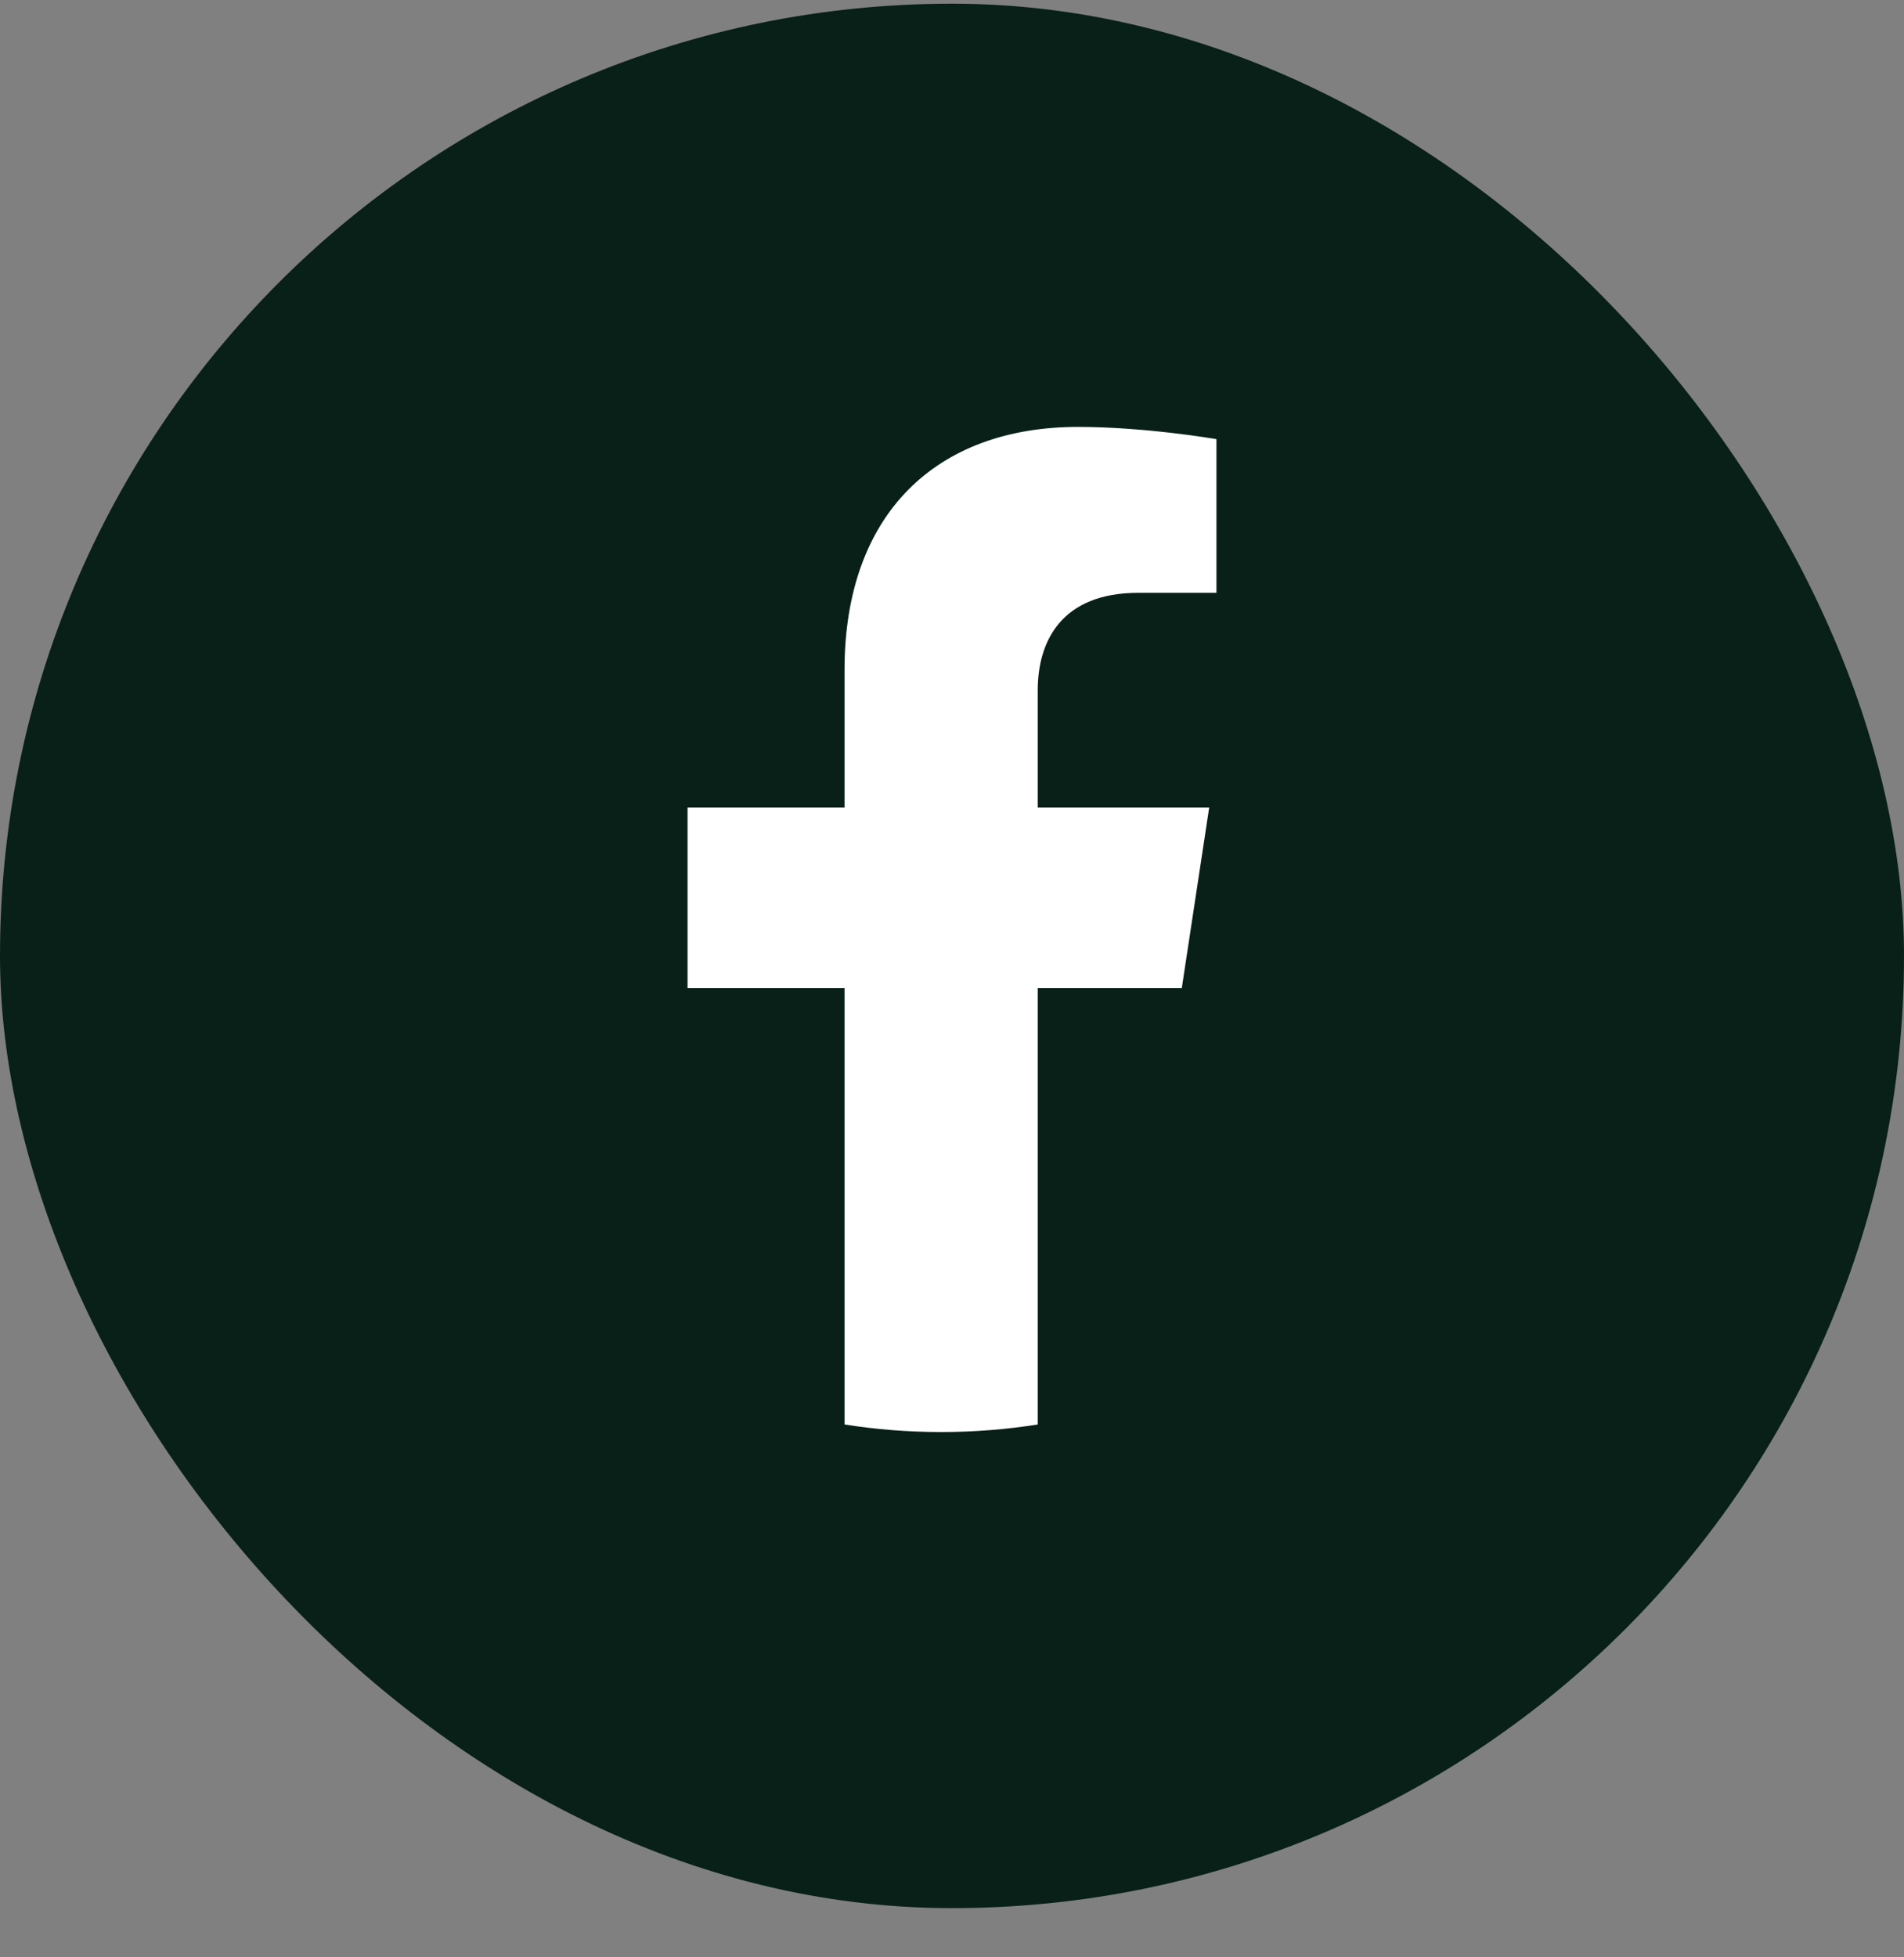 <?xml version="1.0" encoding="UTF-8"?> <svg xmlns="http://www.w3.org/2000/svg" width="36" height="37" viewBox="0 0 36 37" fill="none"><rect x="0" y="0" width="36" height="37" fill="#808080" stroke="none"/><rect y="0.07" width="36" height="36" rx="18" fill="#082017"></rect><path d="M22.345 18.677L22.863 15.264H19.621V13.051C19.621 12.117 20.073 11.206 21.525 11.206H23V8.301C23 8.301 21.662 8.07 20.384 8.07C17.712 8.07 15.968 9.705 15.968 12.664V15.264H13V18.677H15.968V26.927C16.564 27.022 17.174 27.07 17.794 27.07C18.416 27.07 19.025 27.022 19.621 26.927V18.677H22.345Z" fill="white"></path></svg> 